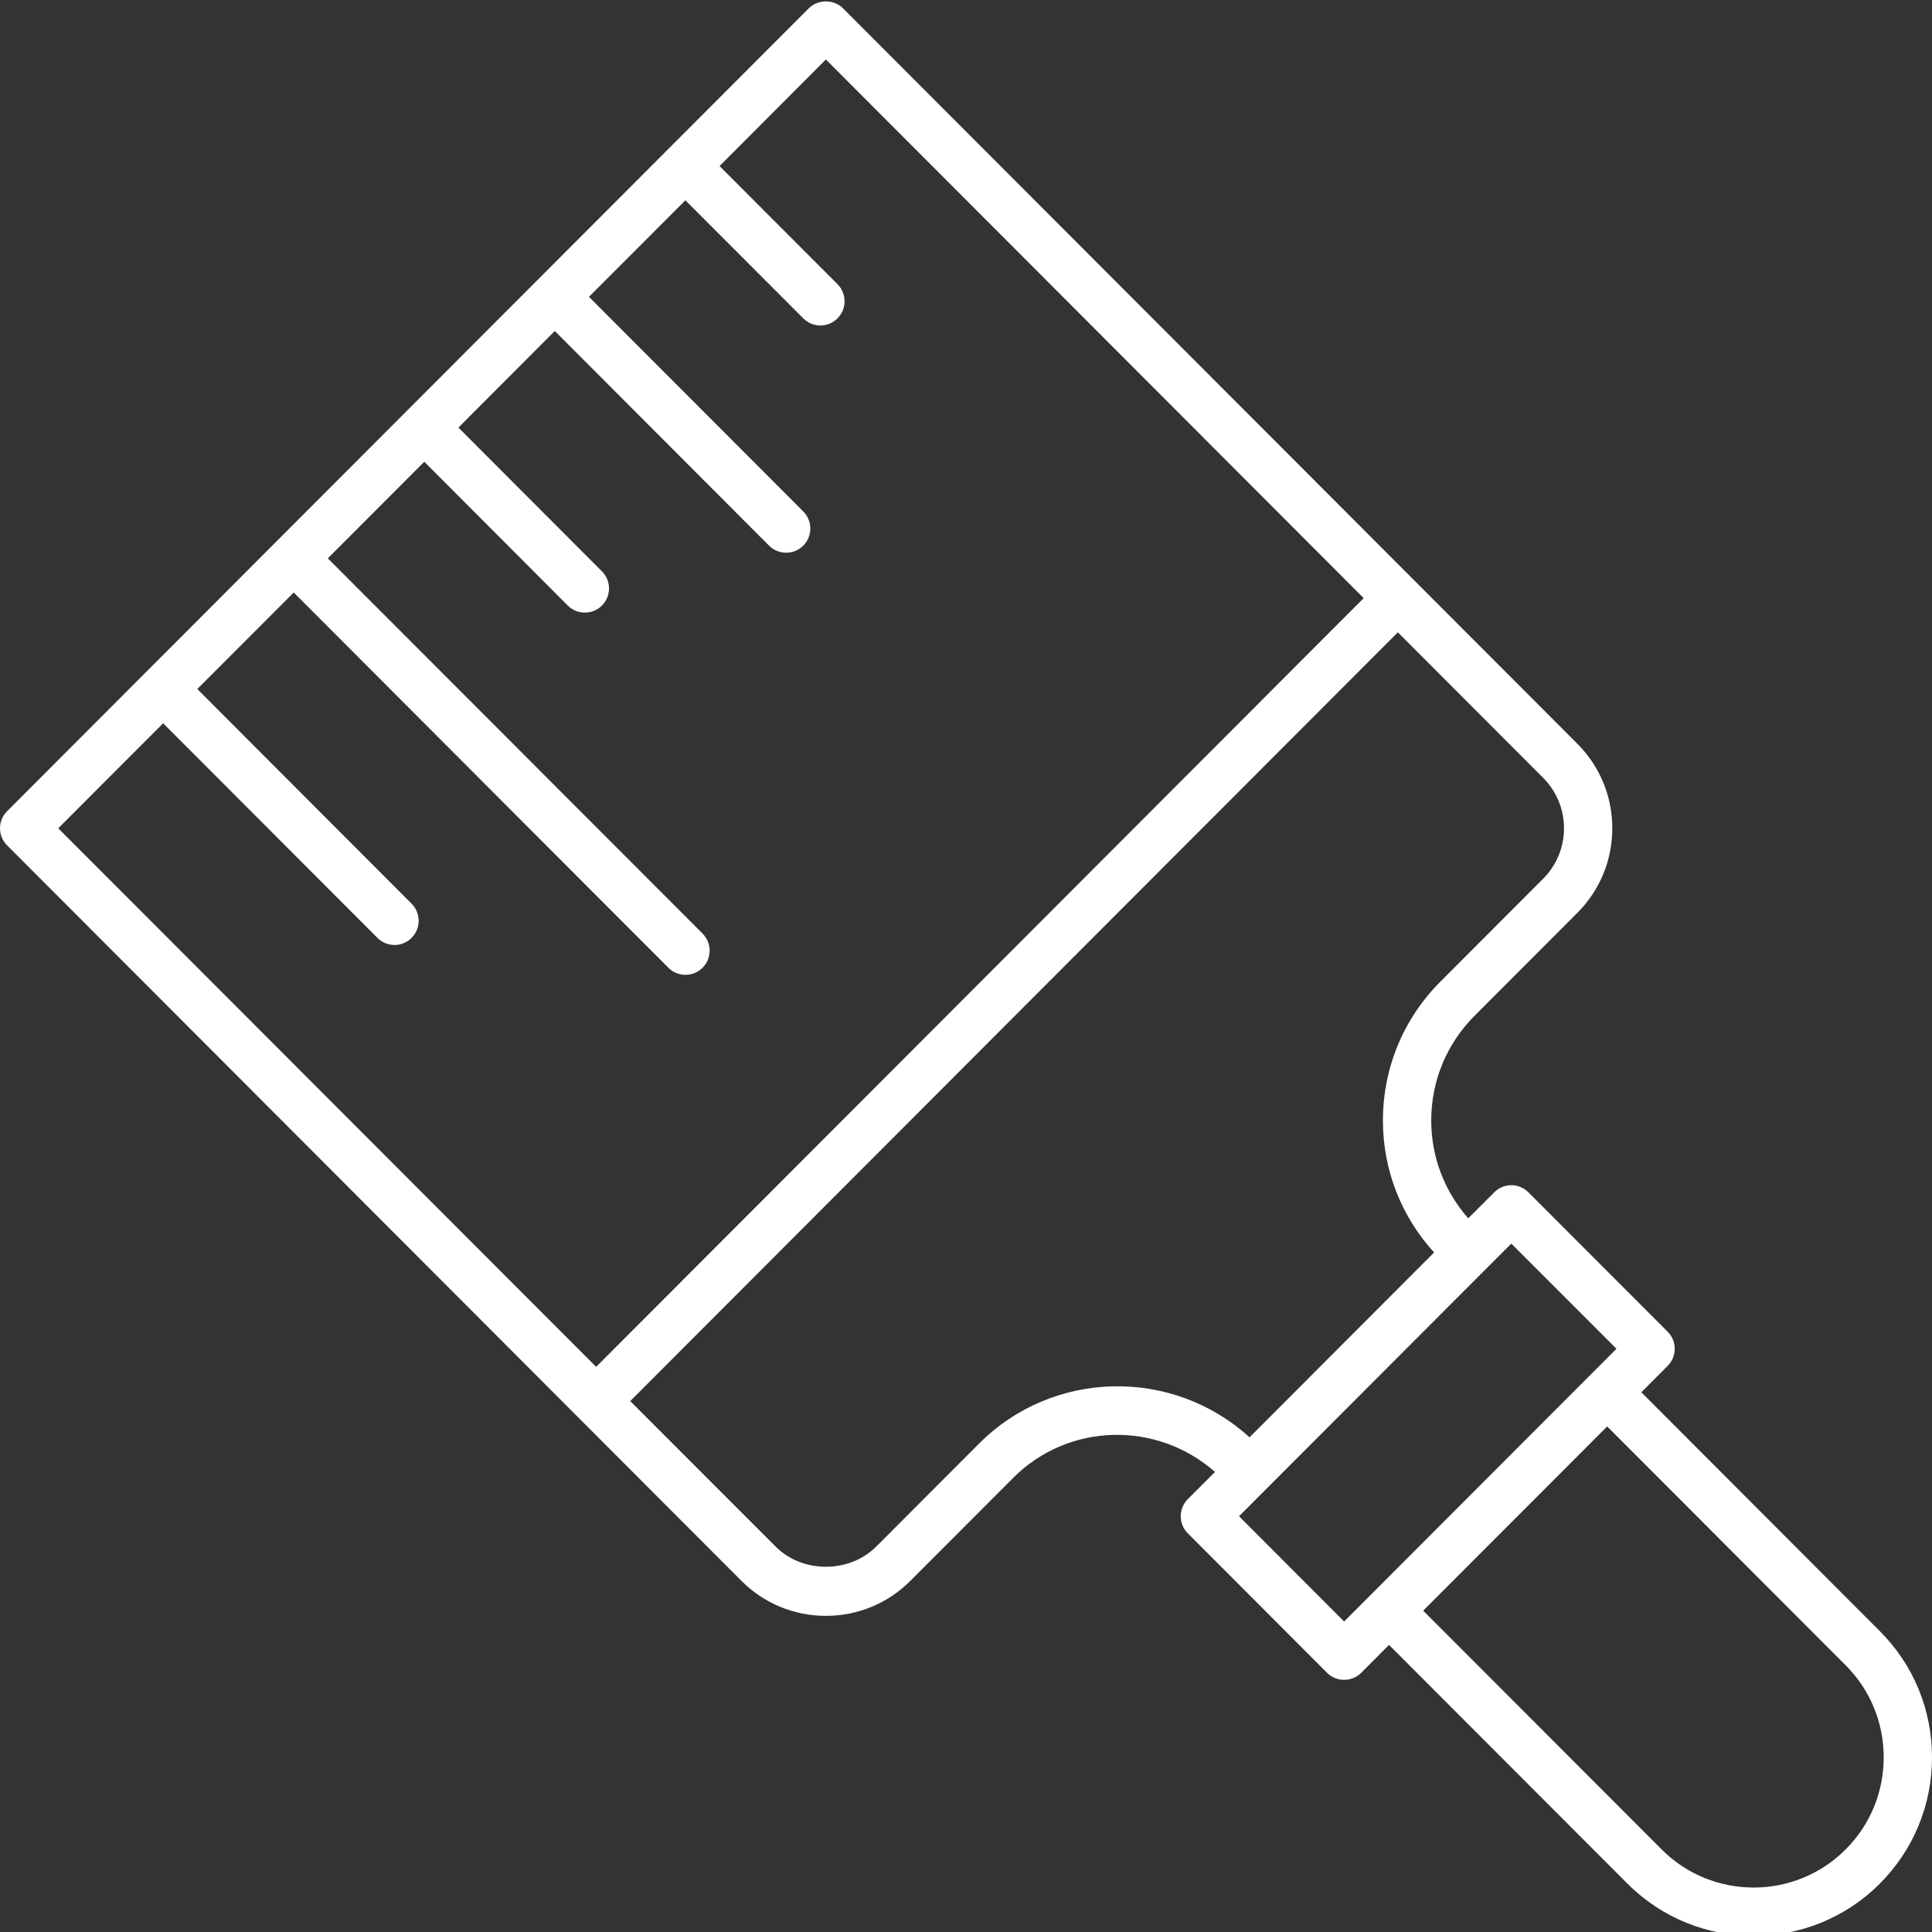 <svg width="25" height="25" viewBox="0 0 25 25" fill="none" xmlns="http://www.w3.org/2000/svg">
<rect x="0" y="0" width="25" height="25" fill="#333333" stroke="none"/>
<path d="M9.593 20.455C9.885 20.748 10.274 20.909 10.687 20.909C11.101 20.909 11.489 20.748 11.781 20.455L13.111 19.123C13.828 18.405 14.972 18.385 15.722 19.047L15.37 19.399C15.248 19.521 15.248 19.719 15.37 19.841L17.172 21.646C17.233 21.707 17.313 21.737 17.393 21.737C17.473 21.737 17.553 21.707 17.614 21.646L17.974 21.285L21.06 24.375C21.51 24.825 22.101 25.05 22.692 25.05C23.283 25.05 23.874 24.825 24.324 24.375C24.76 23.938 25 23.357 25 22.74C25 22.122 24.76 21.542 24.324 21.106L21.239 18.016L21.579 17.675C21.638 17.616 21.671 17.537 21.671 17.453C21.671 17.37 21.638 17.291 21.579 17.232L19.777 15.428C19.655 15.306 19.458 15.306 19.336 15.428L18.999 15.765C18.691 15.415 18.52 14.971 18.52 14.5C18.52 13.988 18.719 13.507 19.08 13.145L20.41 11.813C20.702 11.521 20.863 11.132 20.863 10.718C20.863 10.304 20.702 9.915 20.41 9.623L10.908 0.107C10.791 -0.011 10.584 -0.011 10.466 0.107L0.092 10.497C0.033 10.555 0 10.635 0 10.718C0 10.801 0.033 10.88 0.092 10.939L9.593 20.455ZM23.882 21.548C24.2 21.866 24.375 22.29 24.375 22.74C24.375 23.19 24.2 23.614 23.882 23.932C23.226 24.589 22.158 24.589 21.502 23.932L18.416 20.842L20.797 18.458L23.882 21.548ZM19.556 16.092L20.917 17.453L17.393 20.982L16.033 19.62L19.556 16.092ZM20.238 10.718C20.238 10.964 20.142 11.197 19.968 11.371L18.638 12.703C18.159 13.183 17.895 13.821 17.895 14.5C17.895 15.138 18.131 15.739 18.557 16.207L16.169 18.599C15.174 17.693 13.63 17.718 12.669 18.68L11.339 20.012C10.991 20.361 10.383 20.361 10.036 20.012L8.155 18.13L18.088 8.182L19.968 10.065C20.142 10.239 20.238 10.471 20.238 10.718ZM2.111 9.359L4.884 12.136C4.945 12.197 5.025 12.228 5.105 12.228C5.185 12.228 5.265 12.197 5.326 12.136C5.448 12.014 5.448 11.816 5.326 11.694L2.553 8.916L3.801 7.667L8.649 12.523C8.71 12.584 8.79 12.614 8.87 12.614C8.95 12.614 9.03 12.584 9.091 12.523C9.213 12.401 9.213 12.203 9.091 12.08L4.242 7.225L5.49 5.975L7.347 7.836C7.408 7.897 7.488 7.927 7.568 7.927C7.648 7.927 7.728 7.897 7.789 7.836C7.911 7.713 7.911 7.515 7.789 7.393L5.932 5.533L7.179 4.283L9.952 7.061C10.013 7.122 10.093 7.152 10.173 7.152C10.253 7.152 10.333 7.122 10.394 7.061C10.516 6.938 10.516 6.74 10.394 6.618L7.621 3.841L8.869 2.592L10.395 4.12C10.456 4.181 10.536 4.212 10.616 4.212C10.696 4.212 10.776 4.181 10.837 4.12C10.959 3.998 10.959 3.8 10.837 3.677L9.311 2.149L10.687 0.77L17.646 7.74L7.714 17.687L0.754 10.718L2.111 9.359Z" fill="white"/>
</svg>
